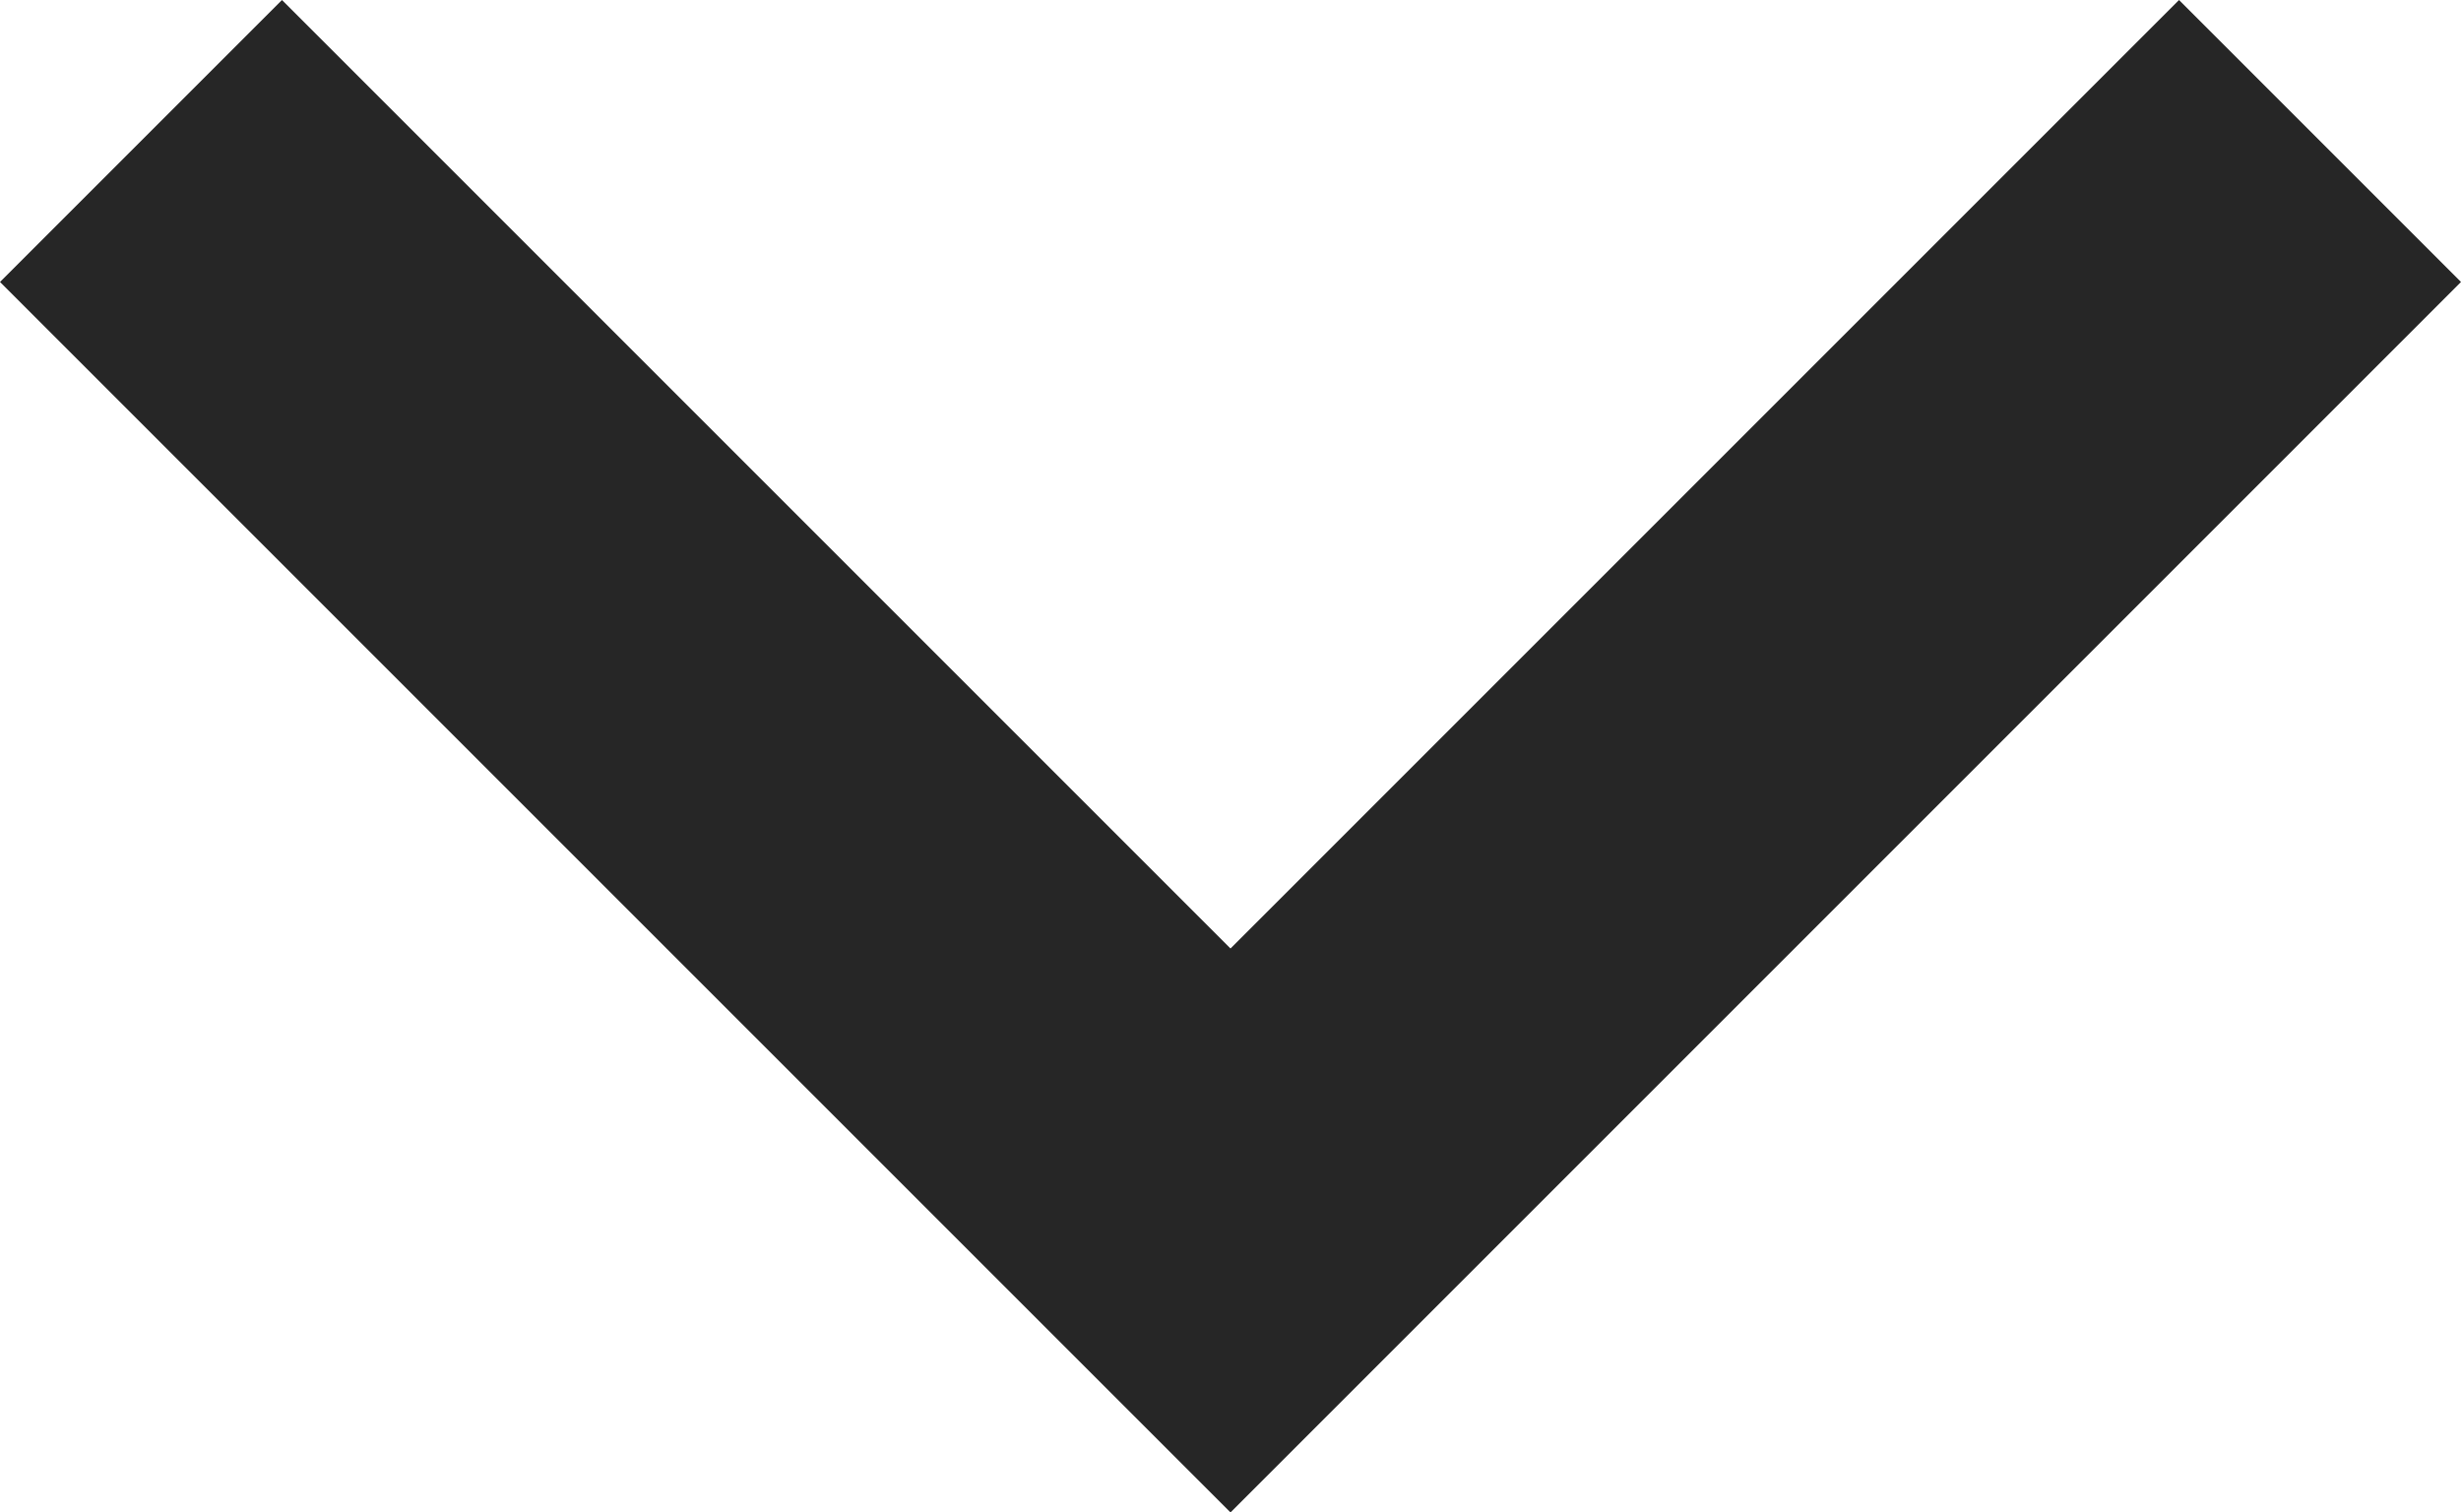 <svg enable-background="new 0 0 9.6 5.9" height="5.9" viewBox="0 0 9.6 5.9" width="9.6" xmlns="http://www.w3.org/2000/svg"><path d="m8.5 0-3.7 3.7-3.7-3.7-1.1 1.1 4.8 4.8 4.8-4.8zm0 0" fill="#262626"/></svg>